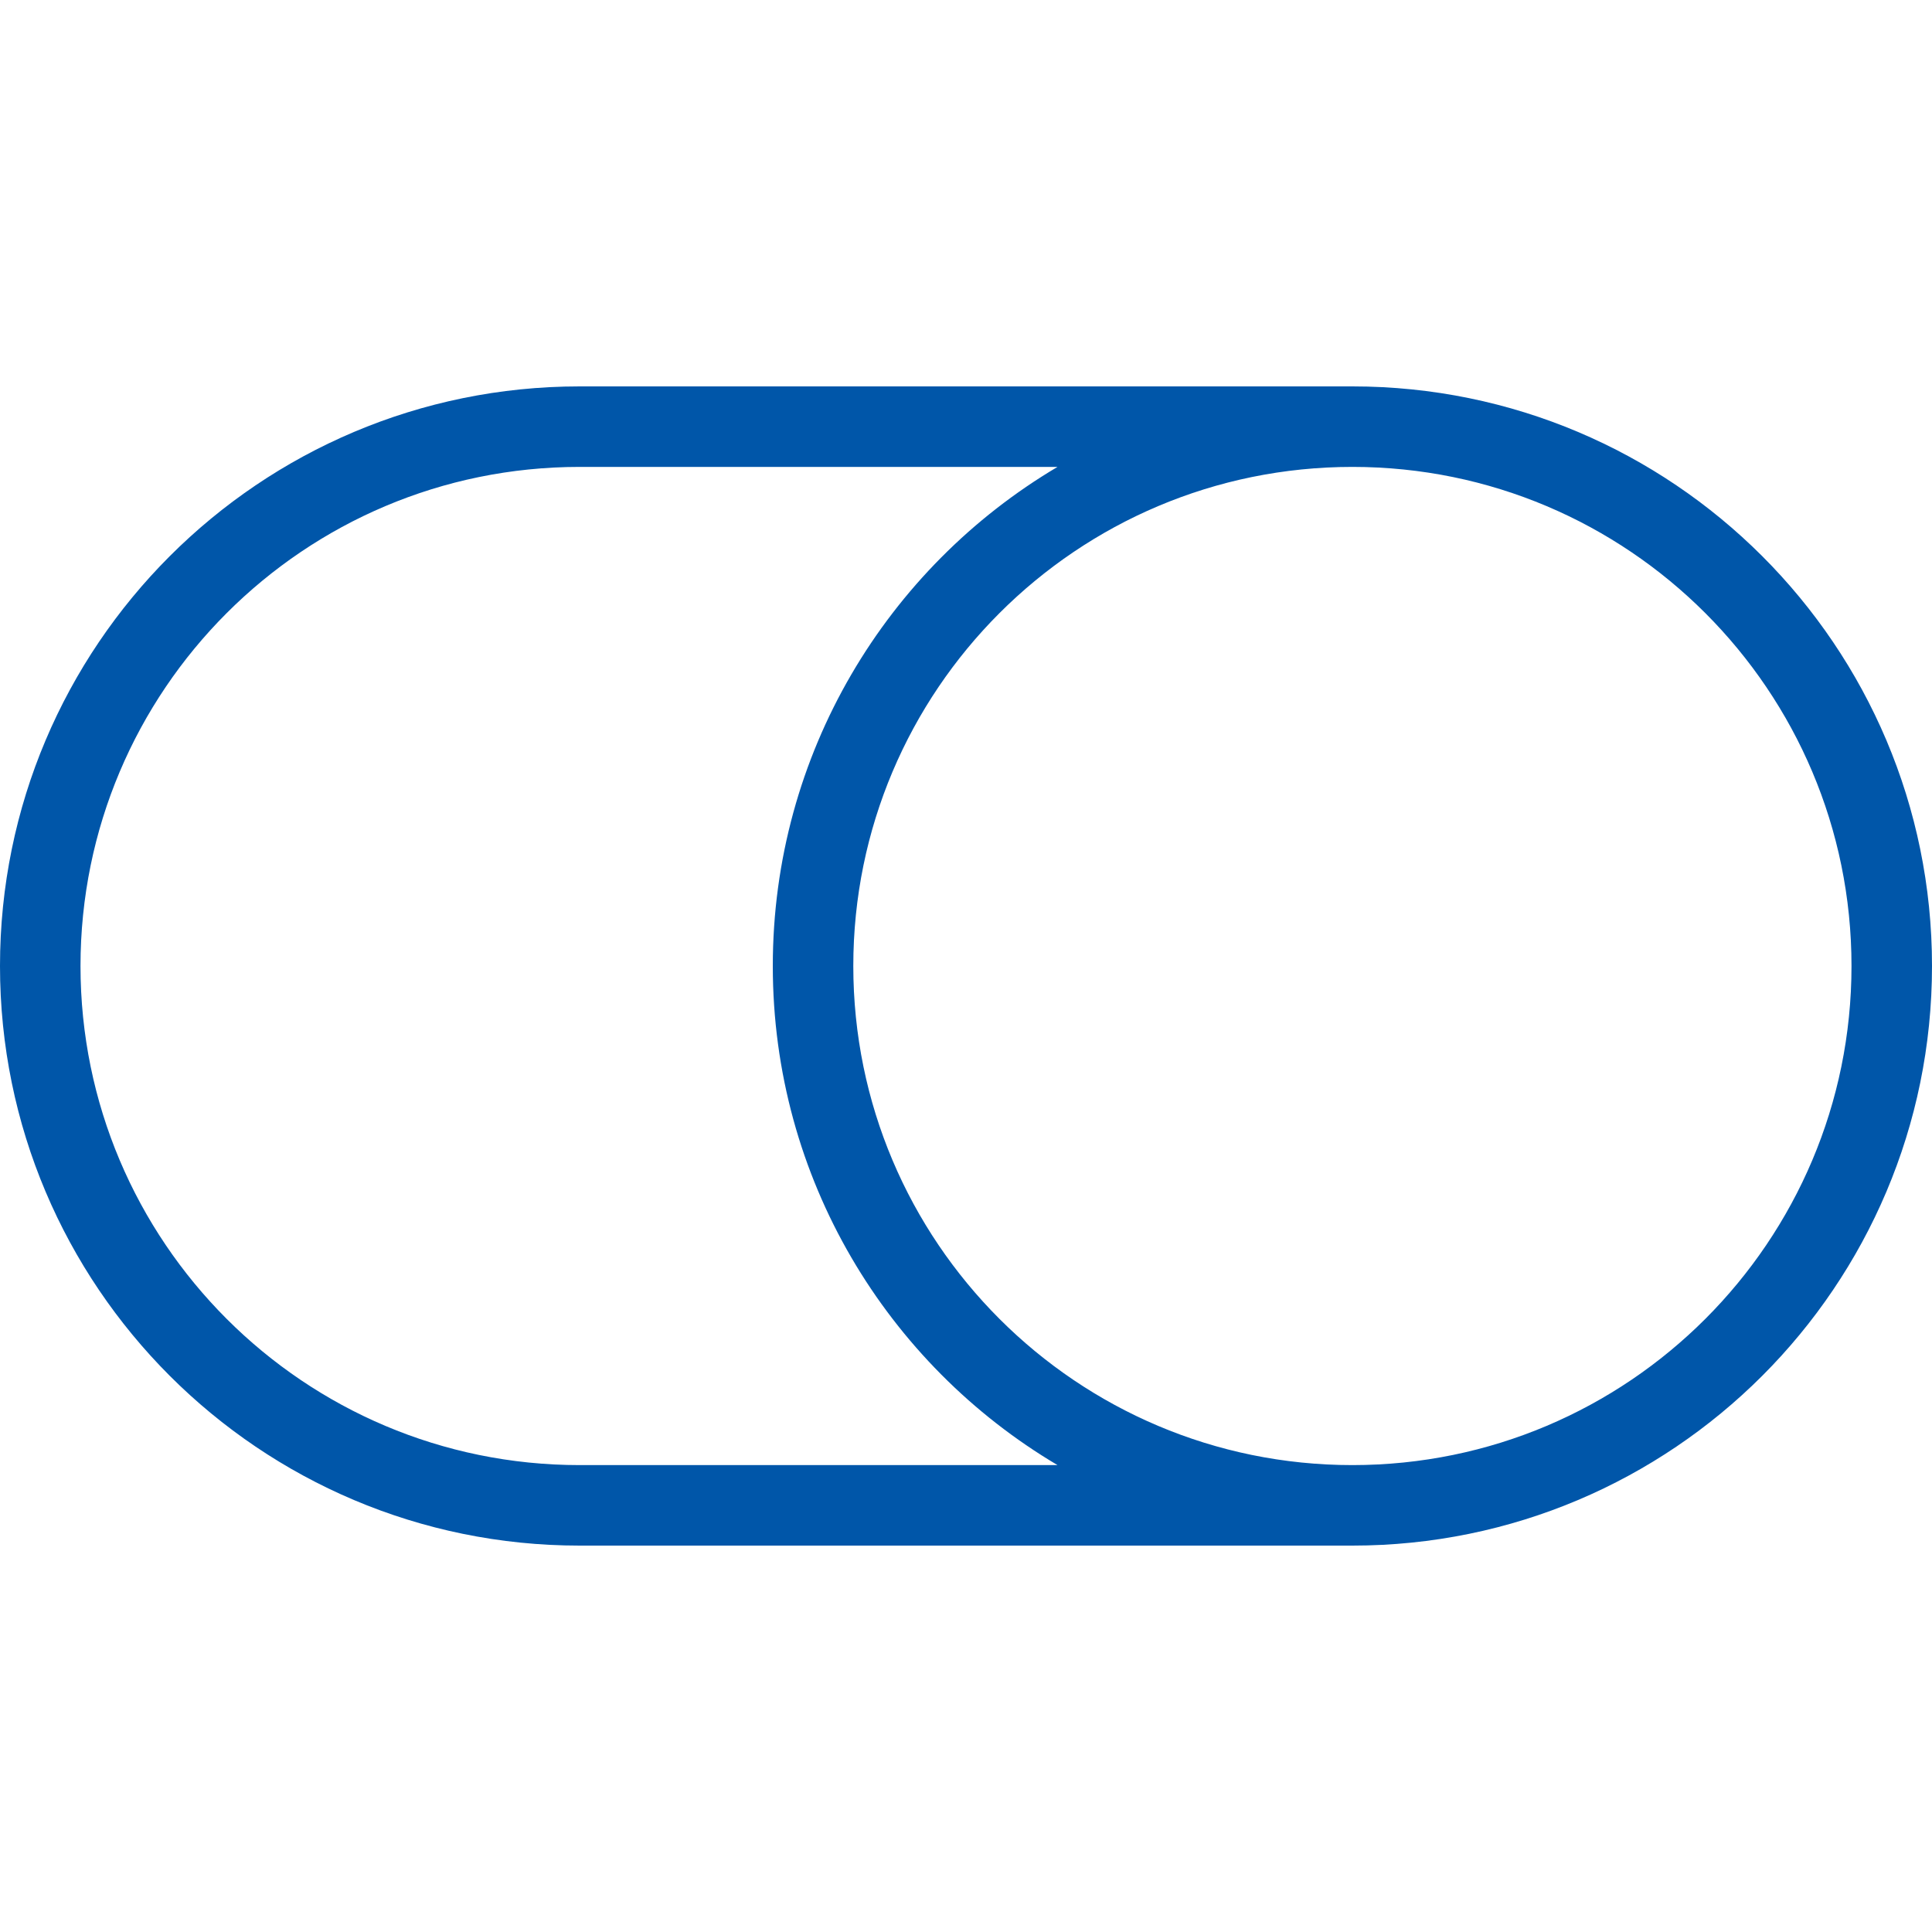<svg width="24" height="24" viewBox="0 0 24 24" fill="none" xmlns="http://www.w3.org/2000/svg">
<path fill-rule="evenodd" clip-rule="evenodd" d="M16.8 5.8C13.376 5.8 10.6 8.576 10.6 12C10.6 15.424 13.376 18.2 16.8 18.2C20.224 18.2 23 15.424 23 12C23 8.576 20.224 5.8 16.8 5.8ZM13.137 18.2C11.02 16.946 9.6 14.639 9.6 12C9.6 9.361 11.02 7.053 13.137 5.8H7.2C3.776 5.8 1 8.576 1 12C1 15.424 3.776 18.2 7.2 18.2H13.137ZM0 12C0 8.023 3.224 4.8 7.2 4.8H16.8C20.776 4.8 24 8.023 24 12C24 15.976 20.776 19.2 16.8 19.2H7.2C3.224 19.2 0 15.976 0 12Z" fill="#0056A9"/>
</svg>
